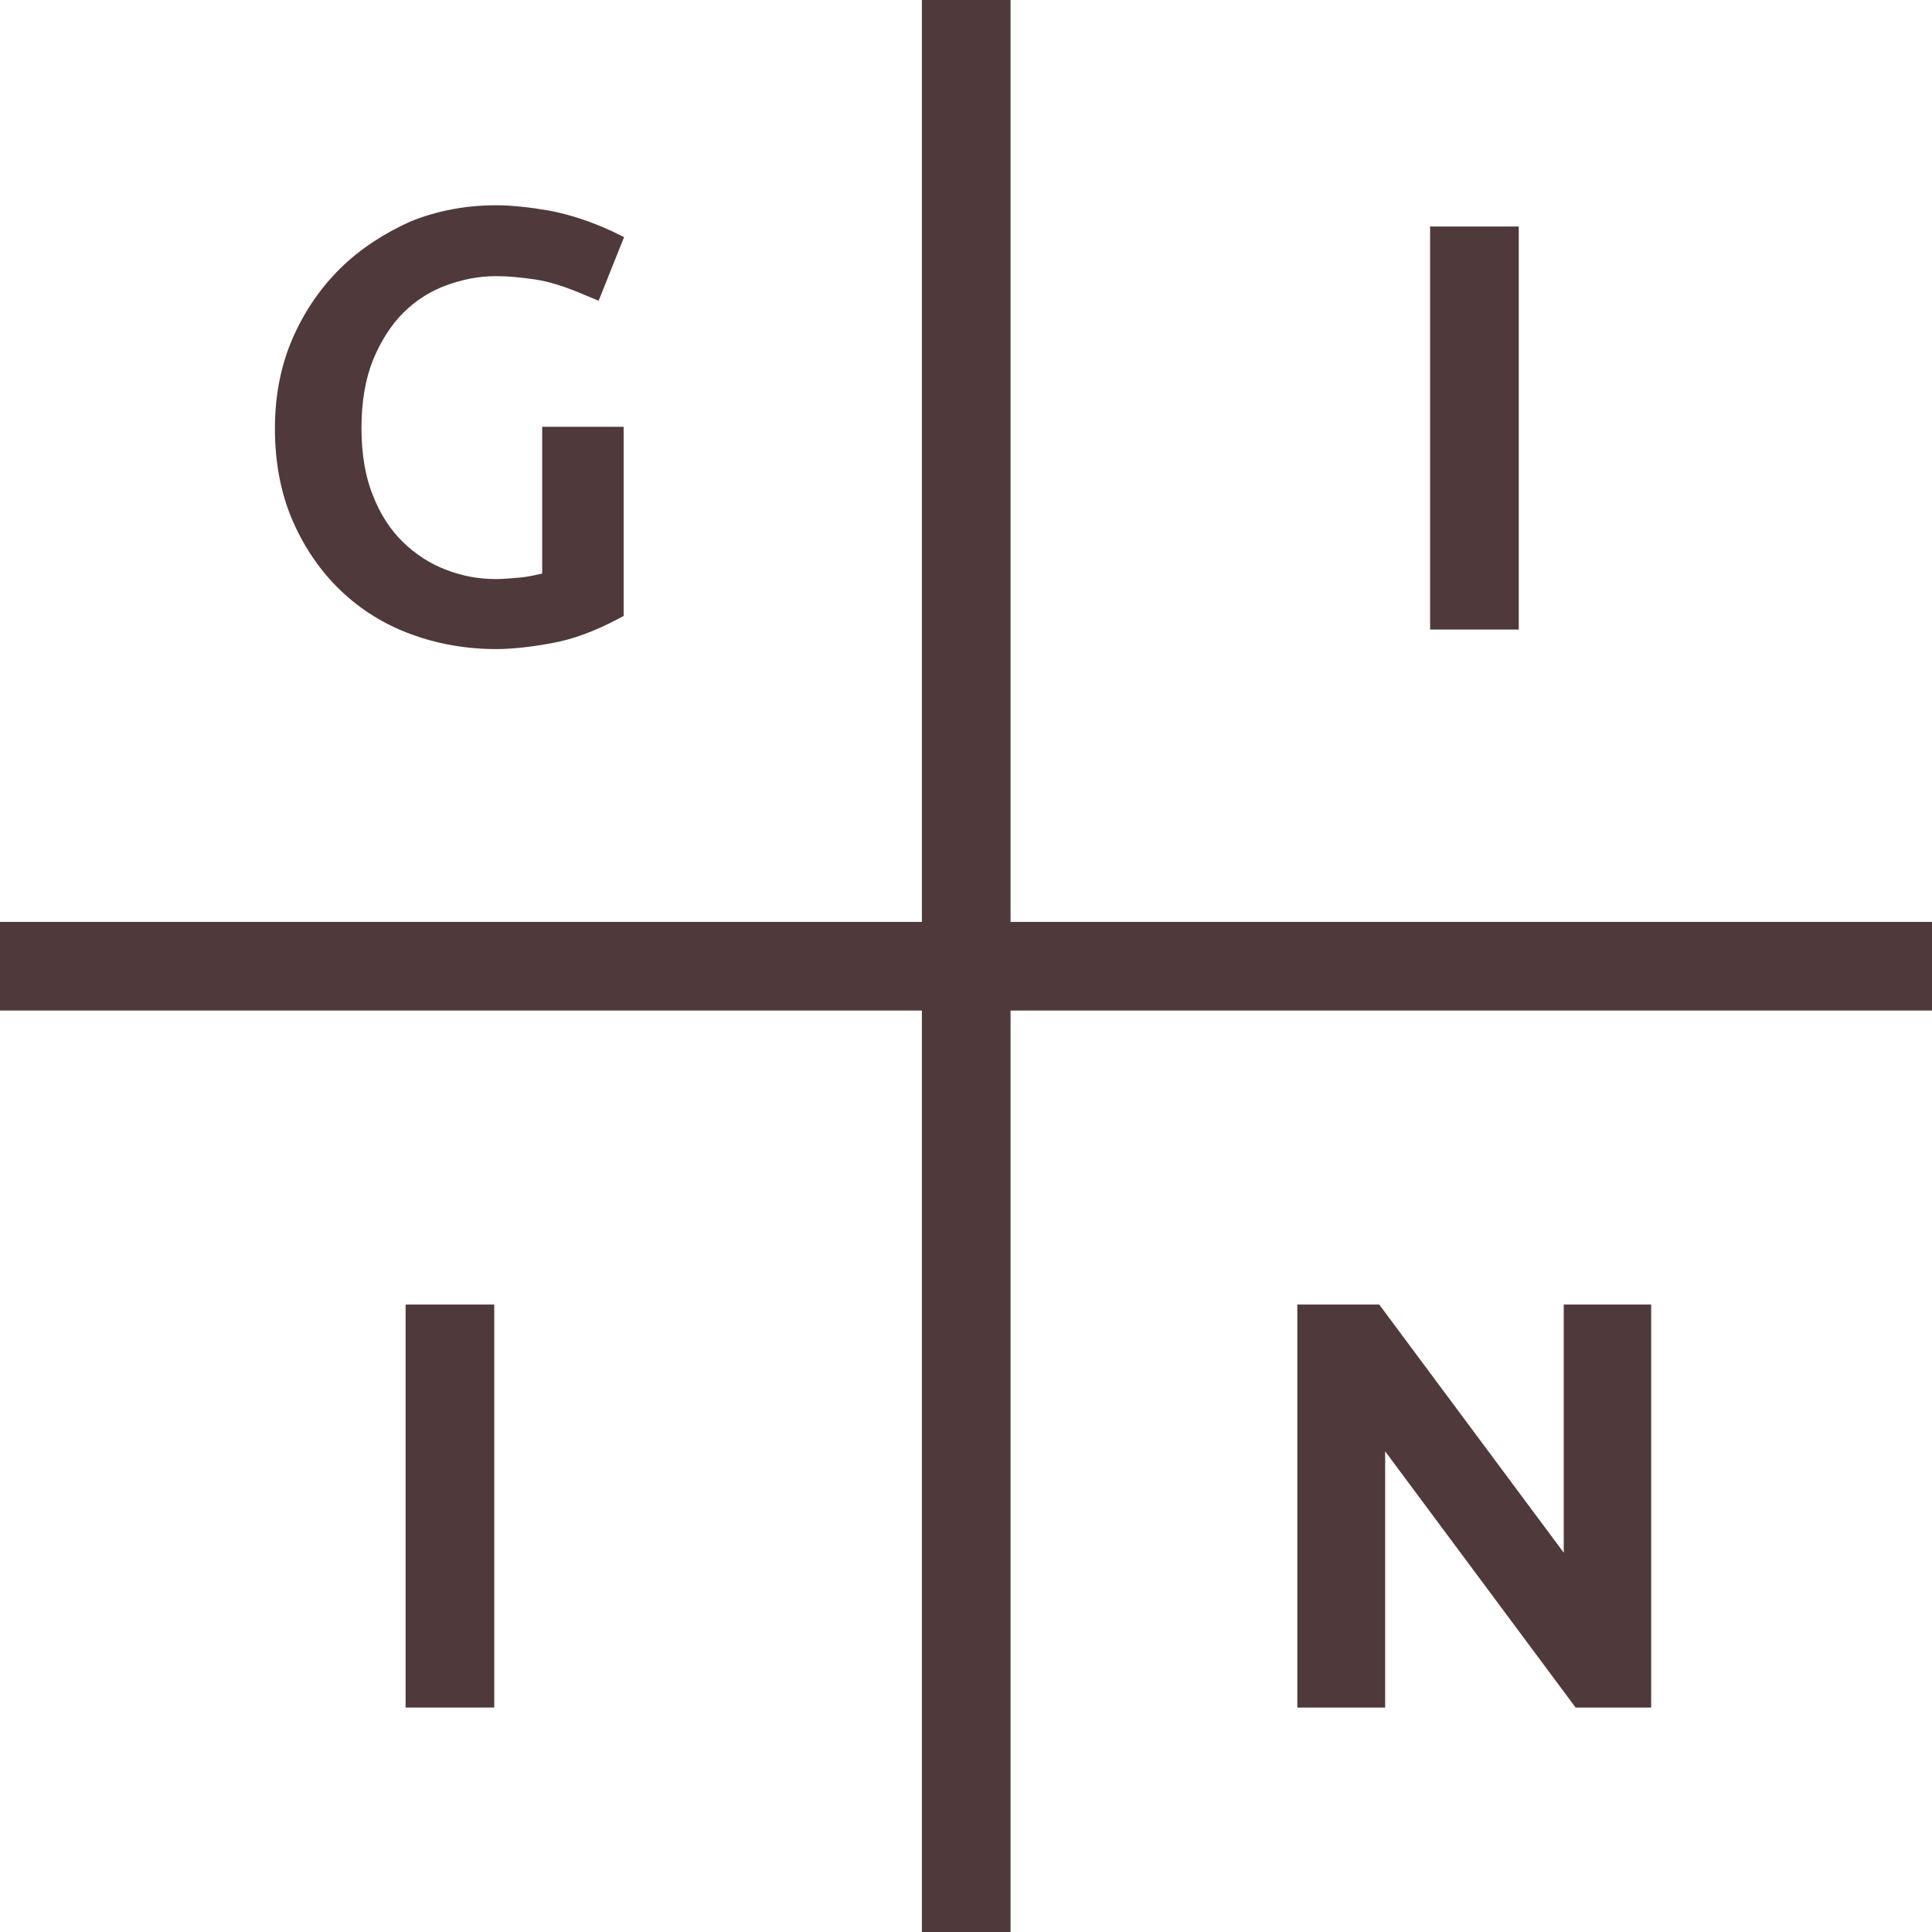 <!-- Generator: Adobe Illustrator 21.0.0, SVG Export Plug-In  -->
<svg version="1.1"
	 xmlns="http://www.w3.org/2000/svg" xmlns:xlink="http://www.w3.org/1999/xlink" xmlns:a="http://ns.adobe.com/AdobeSVGViewerExtensions/3.0/"
	 x="0px" y="0px" width="43.437px" height="43.437px" viewBox="0 0 43.437 43.437"
	 style="enable-background:new 0 0 43.437 43.437;" xml:space="preserve">
<style type="text/css">
	.st0{fill:#4F393A;}
</style>
<defs>
</defs>
<g>
	<g>
		<polygon class="st0" points="35.158,34.91 31.009,29.33 29.168,29.33 29.168,38.391 31.142,38.391 31.142,32.63 35.425,38.391 
			37.123,38.391 37.123,29.33 35.158,29.33 		"/>
		<rect x="32.153" y="5.093" class="st0" width="1.993" height="9.061"/>
		<polygon class="st0" points="22.72,20.727 22.72,0 20.727,0 20.727,20.727 0,20.727 0,22.72 20.727,22.72 20.727,43.437 
			22.72,43.437 22.72,22.72 43.437,22.72 43.437,20.727 		"/>
		<rect x="9.119" y="29.33" class="st0" width="1.993" height="9.061"/>
		<path class="st0" d="M7.659,13.277c0.448,0.429,0.982,0.763,1.583,0.982c0.591,0.219,1.24,0.334,1.908,0.334
			c0.372,0,0.792-0.048,1.259-0.134c0.477-0.086,0.954-0.267,1.431-0.515l0.181-0.095V9.595H12.19v3.3
			c-0.162,0.038-0.305,0.067-0.448,0.086c-0.219,0.019-0.42,0.038-0.591,0.038c-0.382,0-0.763-0.067-1.126-0.21
			c-0.353-0.134-0.677-0.343-0.963-0.62c-0.286-0.277-0.515-0.63-0.677-1.049c-0.172-0.42-0.258-0.935-0.258-1.517
			c0-0.582,0.086-1.097,0.258-1.526c0.172-0.42,0.401-0.782,0.677-1.059s0.601-0.486,0.963-0.62c0.362-0.134,0.744-0.21,1.126-0.21
			c0.267,0,0.572,0.029,0.887,0.076c0.315,0.048,0.677,0.162,1.097,0.343l0.324,0.134l0.572-1.431l-0.296-0.143
			c-0.458-0.21-0.925-0.362-1.364-0.448c-0.439-0.076-0.849-0.124-1.221-0.124c-0.677,0-1.326,0.124-1.917,0.362
			c-0.591,0.267-1.126,0.61-1.574,1.049C7.211,6.467,6.848,6.992,6.581,7.602S6.181,8.899,6.181,9.634
			c0,0.763,0.134,1.469,0.401,2.079C6.848,12.323,7.211,12.848,7.659,13.277z"/>
	</g>
</g>
</svg>